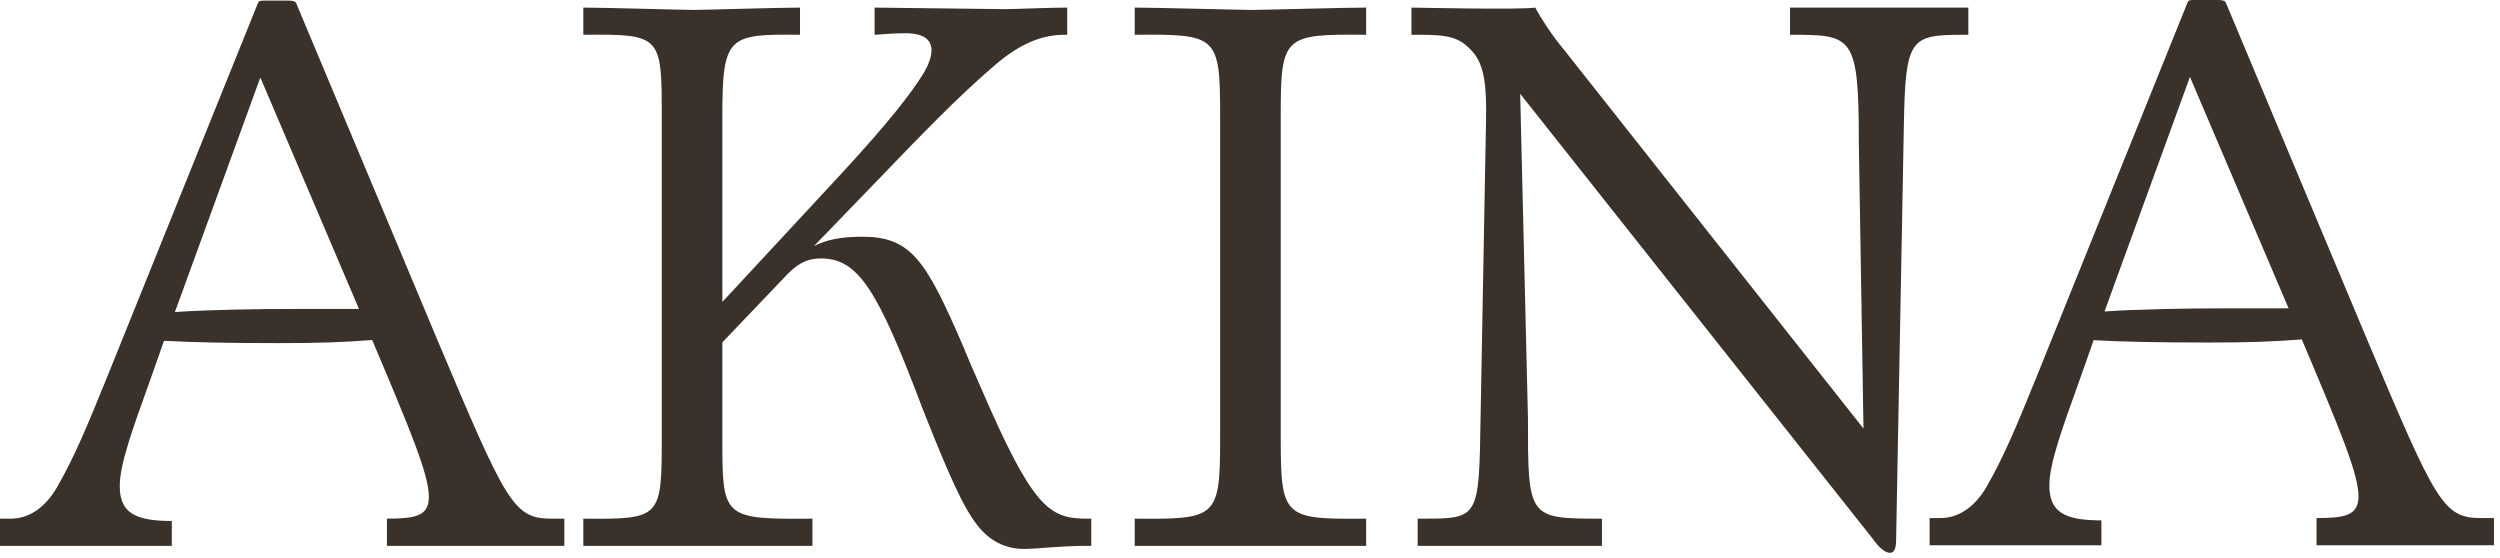 <svg fill="none" viewBox="0 0 206 46" height="46" width="206" xmlns="http://www.w3.org/2000/svg">
<path fill="#39312A" d="M155.728 45.553C155.408 45.553 154.895 45.233 154.319 44.401L125.263 7.729L125.903 34.417C125.903 42.737 125.903 42.737 132 42.737V44.977C131.04 44.977 118.607 44.977 116.815 44.977V42.737H117.263C121.871 42.737 121.871 42.673 121.999 34.417L122.447 10.034C122.511 7.09 122.319 5.298 121.295 4.21C120.207 2.994 119.183 2.866 116.879 2.866H116.303V0.626C116.51 0.626 125.263 0.818 126.5 0.626C126.948 1.458 127.887 2.93 128.911 4.146L153.551 35.313L153.168 11.825C153.168 2.866 152.668 2.866 147.5 2.866V0.626C152.232 0.626 157.462 0.626 162.191 0.626V2.866H161.743C157.391 2.866 157.007 3.186 156.879 10.29L156.24 44.465C156.24 45.297 156.048 45.553 155.728 45.553Z"></path>
<path fill="#39312A" d="M93.5 44.977V42.737C100.284 42.801 100.54 42.673 100.54 36.081V9.522C100.54 2.93 100.284 2.802 93.5 2.866V0.626C95.292 0.626 102.204 0.818 103.164 0.818C104.06 0.818 110.78 0.626 112.572 0.626V2.866C105.788 2.802 105.532 2.93 105.532 9.522V36.081C105.532 42.673 105.788 42.801 112.572 42.737V44.977C106.214 44.977 99.858 44.977 93.5 44.977Z"></path>
<path fill="#39312A" d="M48.066 44.977V42.737C54.465 42.801 54.529 42.673 54.529 36.081V9.522C54.529 2.93 54.465 2.802 48.066 2.866V0.626C49.858 0.626 56.194 0.818 57.154 0.818C58.05 0.818 64.129 0.626 65.921 0.626V2.866C60.033 2.802 59.522 2.93 59.522 9.522V24.881L69.377 14.258C73.153 10.162 75.073 7.73 76.162 5.938C77.377 3.762 76.674 2.738 74.626 2.738C73.858 2.738 72.962 2.802 72.066 2.866V0.626C73.218 0.626 81.73 0.754 82.817 0.754C83.65 0.754 86.338 0.626 87.938 0.626V2.866H87.746C86.017 2.866 84.225 3.442 81.986 5.362C78.978 7.922 75.778 11.25 72.578 14.578L67.073 20.273C68.097 19.762 69.249 19.506 71.041 19.506C75.073 19.506 76.29 21.425 79.362 28.529C79.746 29.489 80.194 30.514 80.706 31.666C85.058 41.778 86.401 42.737 89.537 42.737H89.921V44.977H89.602C87.362 44.977 85.377 45.233 84.418 45.233C83.01 45.233 81.793 44.721 80.769 43.569C79.425 42.033 78.145 39.025 76.034 33.713C72.322 23.857 70.722 21.297 67.65 21.297C66.817 21.297 65.986 21.489 64.962 22.514L59.522 28.209V36.081C59.522 42.673 59.522 42.801 66.945 42.737V44.977C60.651 44.977 54.359 44.977 48.066 44.977Z"></path>
<path fill="#39312A" d="M0 44.977V42.737H0.908C2.188 42.737 3.596 42.033 4.684 40.177C6.156 37.617 7.18 35.121 8.844 31.026L21.26 0.242C21.324 0.114 21.388 0.05 21.708 0.05H23.756C24.14 0.05 24.332 0.114 24.396 0.242L36.044 28.017C41.74 41.522 42.316 42.737 45.452 42.737H46.5V44.977C41.629 44.977 36.758 44.977 31.884 44.977V42.737C34.188 42.737 35.34 42.545 35.34 40.945C35.34 39.089 33.804 35.441 30.668 28.017C28.108 28.209 26.316 28.273 22.988 28.273C18.7 28.273 15.82 28.209 13.516 28.081L12.364 31.346C10.892 35.441 9.868 38.257 9.868 40.049C9.868 42.225 11.084 42.929 14.156 42.929C14.156 43.729 14.156 44.977 14.156 44.977C9.437 44.977 4.718 44.977 0 44.977ZM24.268 25.457H29.58L21.452 6.386L14.412 25.713C17.164 25.521 21.26 25.457 24.268 25.457Z"></path>
<path fill="#39312A" d="M159 44.928V42.688H159.908C161.188 42.688 162.596 41.984 163.684 40.128C165.156 37.568 166.18 35.072 167.844 30.976L180.26 0.192C180.324 0.064 180.388 0 180.708 0H182.756C183.14 0 183.332 0.064 183.396 0.192L195.044 27.968C200.74 41.472 201.316 42.688 204.452 42.688H205.5V44.928C204.54 44.928 192.74 44.928 190.884 44.928V42.688C193.188 42.688 194.34 42.496 194.34 40.896C194.34 39.04 192.804 35.392 189.668 27.968C187.108 28.16 185.316 28.224 181.988 28.224C177.7 28.224 174.82 28.16 172.516 28.032L171.364 31.296C169.892 35.392 168.868 38.208 168.868 40C168.868 42.176 170.084 42.88 173.156 42.88C173.156 43.68 173.156 44.928 173.156 44.928C172.004 44.928 160.088 44.928 159 44.928C160.6 44.928 158.168 44.928 159 44.928ZM183.268 25.408H188.58L180.452 6.336L173.412 25.664C176.164 25.472 180.26 25.408 183.268 25.408Z"></path>
</svg>
